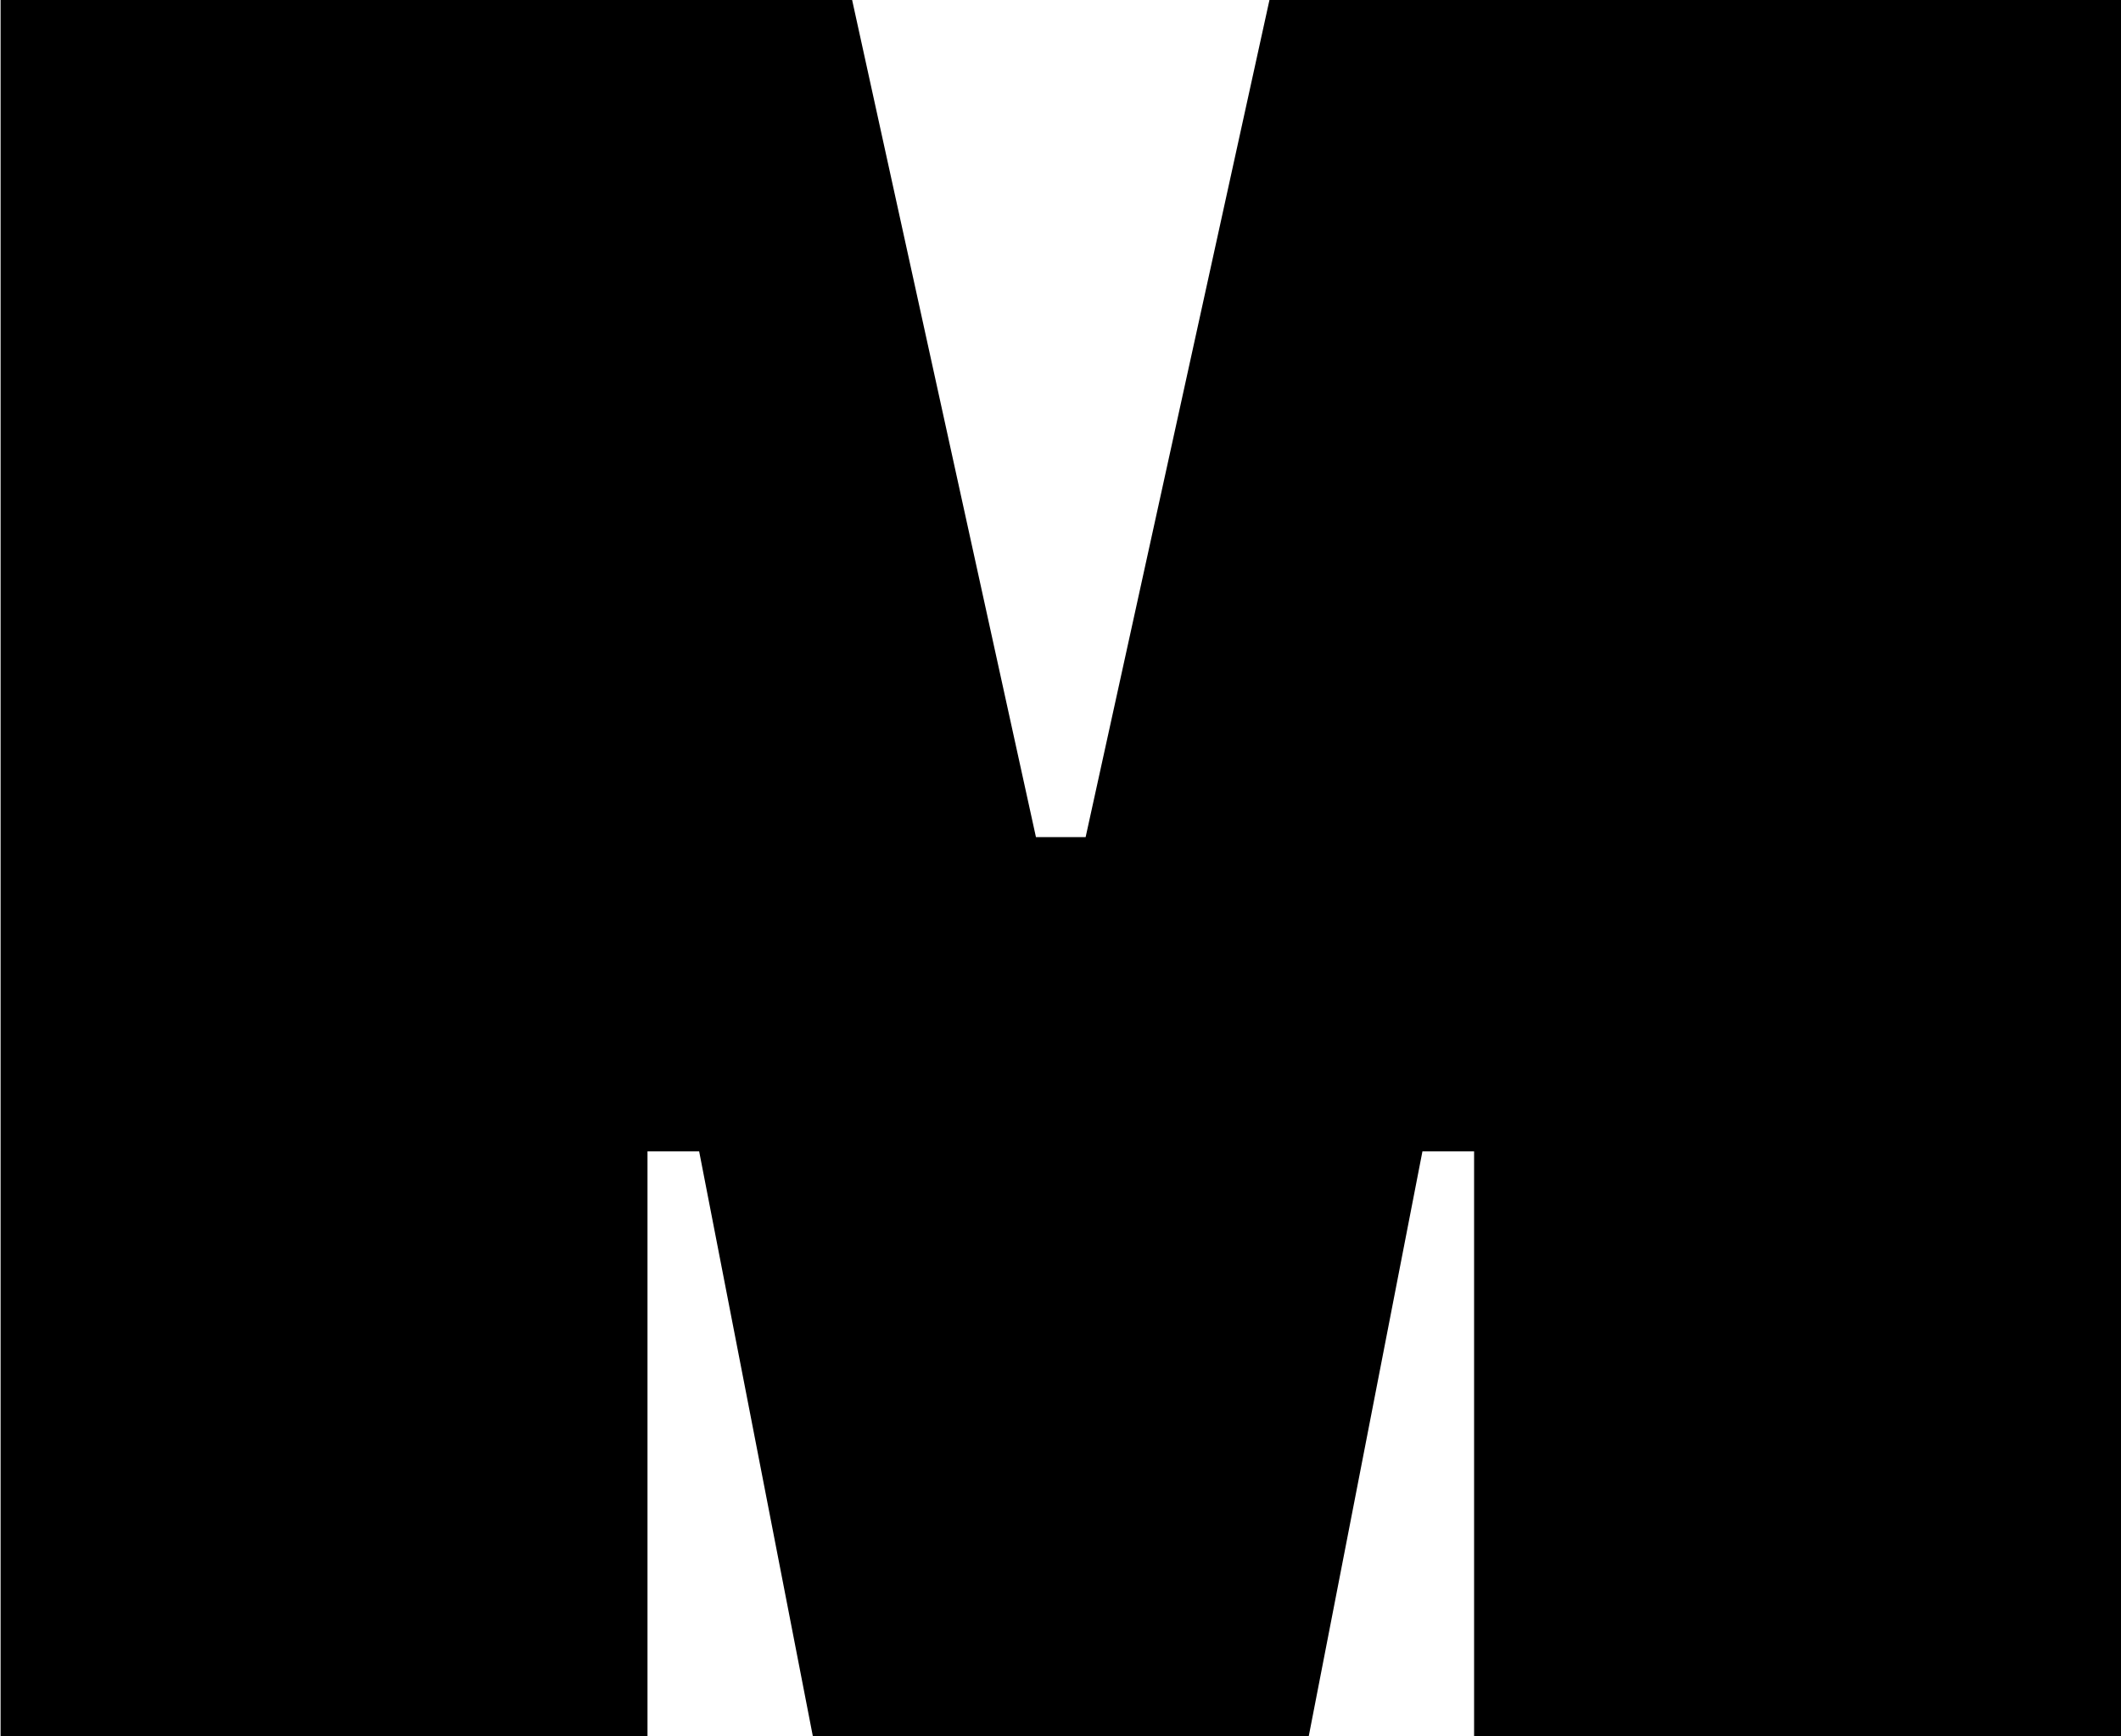 <svg version="1.2" xmlns="http://www.w3.org/2000/svg" viewBox="0 0 1080 884" width="1080" height="884">
	<title>New Project</title>
	<style>
		.s0 { fill: #000000 } 
	</style>
	<path id="M" class="s0" aria-label="M"  d="m0.3 884h329.4v-297.8h26.3l57.9 297.8h252.5l57.9-297.8h26.3v297.8h329.4v-884h-433.6l-93.6 426.2h-25.3l-93.6-426.2h-433.6z"/>
</svg>